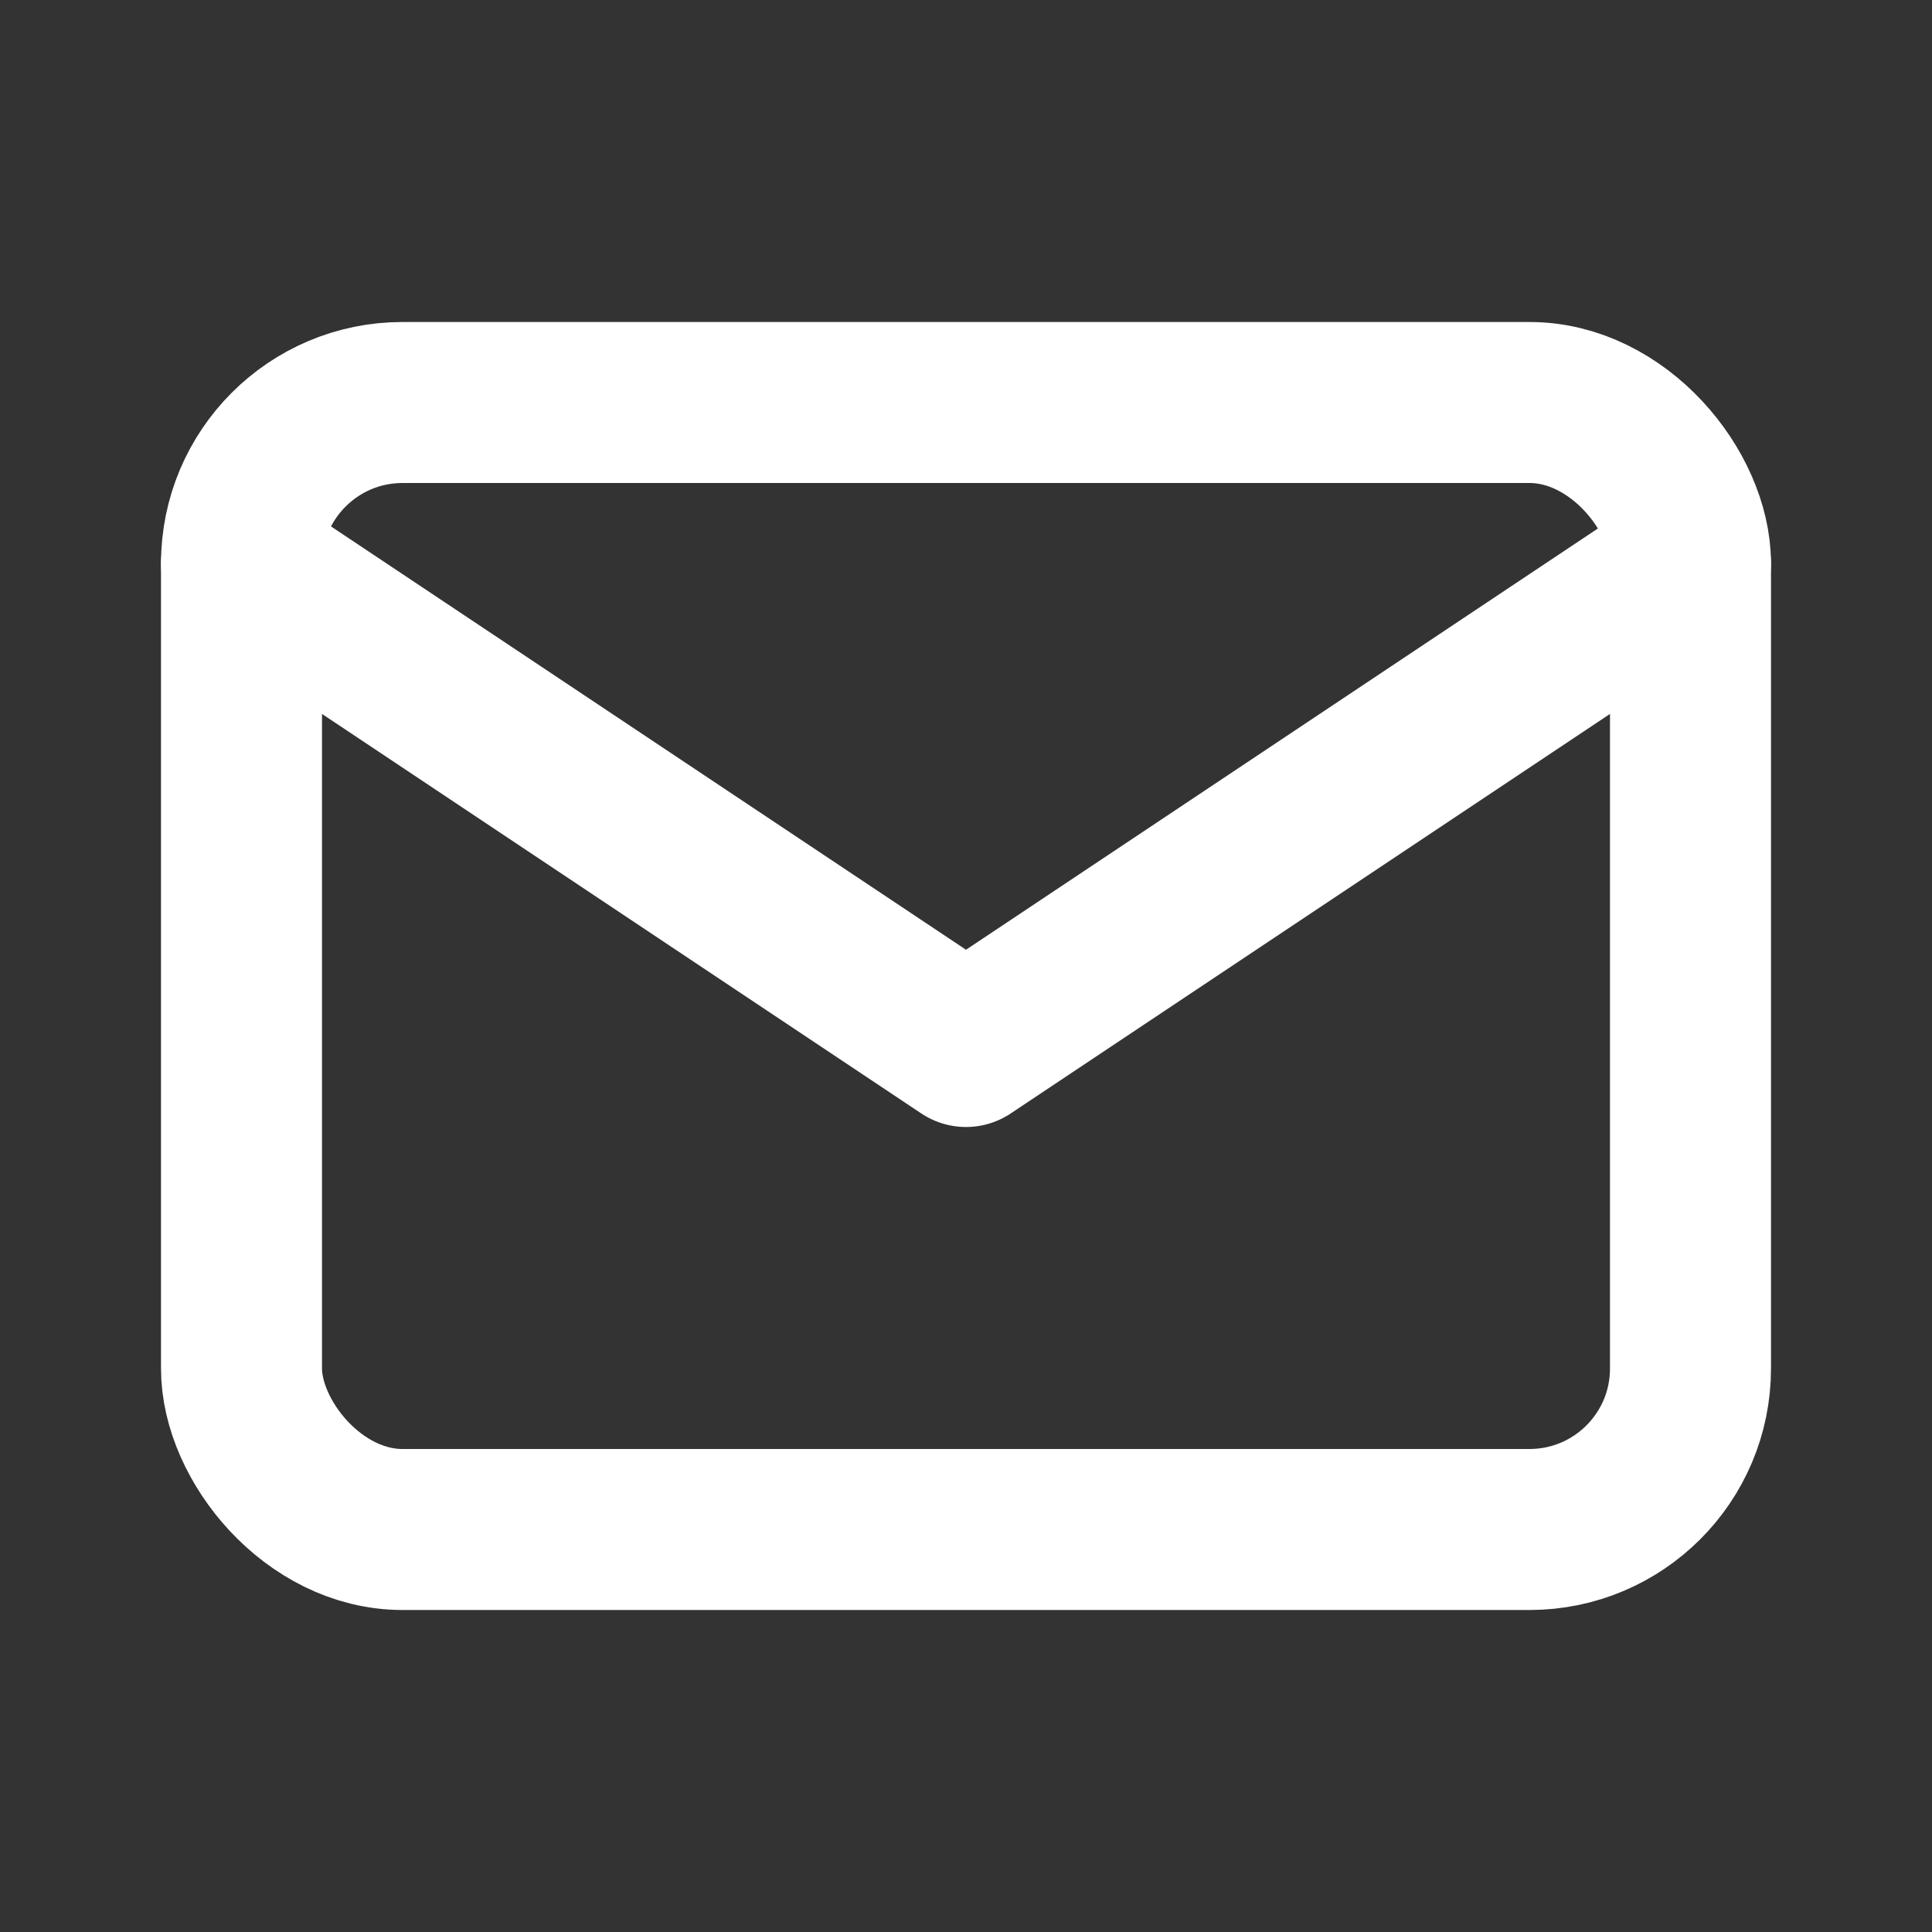 <svg id="mail" xmlns="http://www.w3.org/2000/svg" width="24" height="24" viewBox="0 0 24 24">
  <rect x="0" y="0" width="24" height="24" fill="#333333" stroke="none"/>
  <path id="Path_118" data-name="Path 118" d="M0,0H24V24H0Z" fill="none"/>
  <rect id="Rectangle_90" data-name="Rectangle 90" width="18" height="14" rx="2" transform="translate(3 5)" fill="none" stroke="#fff" stroke-linecap="round" stroke-linejoin="round" stroke-width="2"/>
  <path id="Path_119" data-name="Path 119" d="M3,7l9,6,9-6" fill="none" stroke="#fff" stroke-linecap="round" stroke-linejoin="round" stroke-width="2"/>
</svg>
